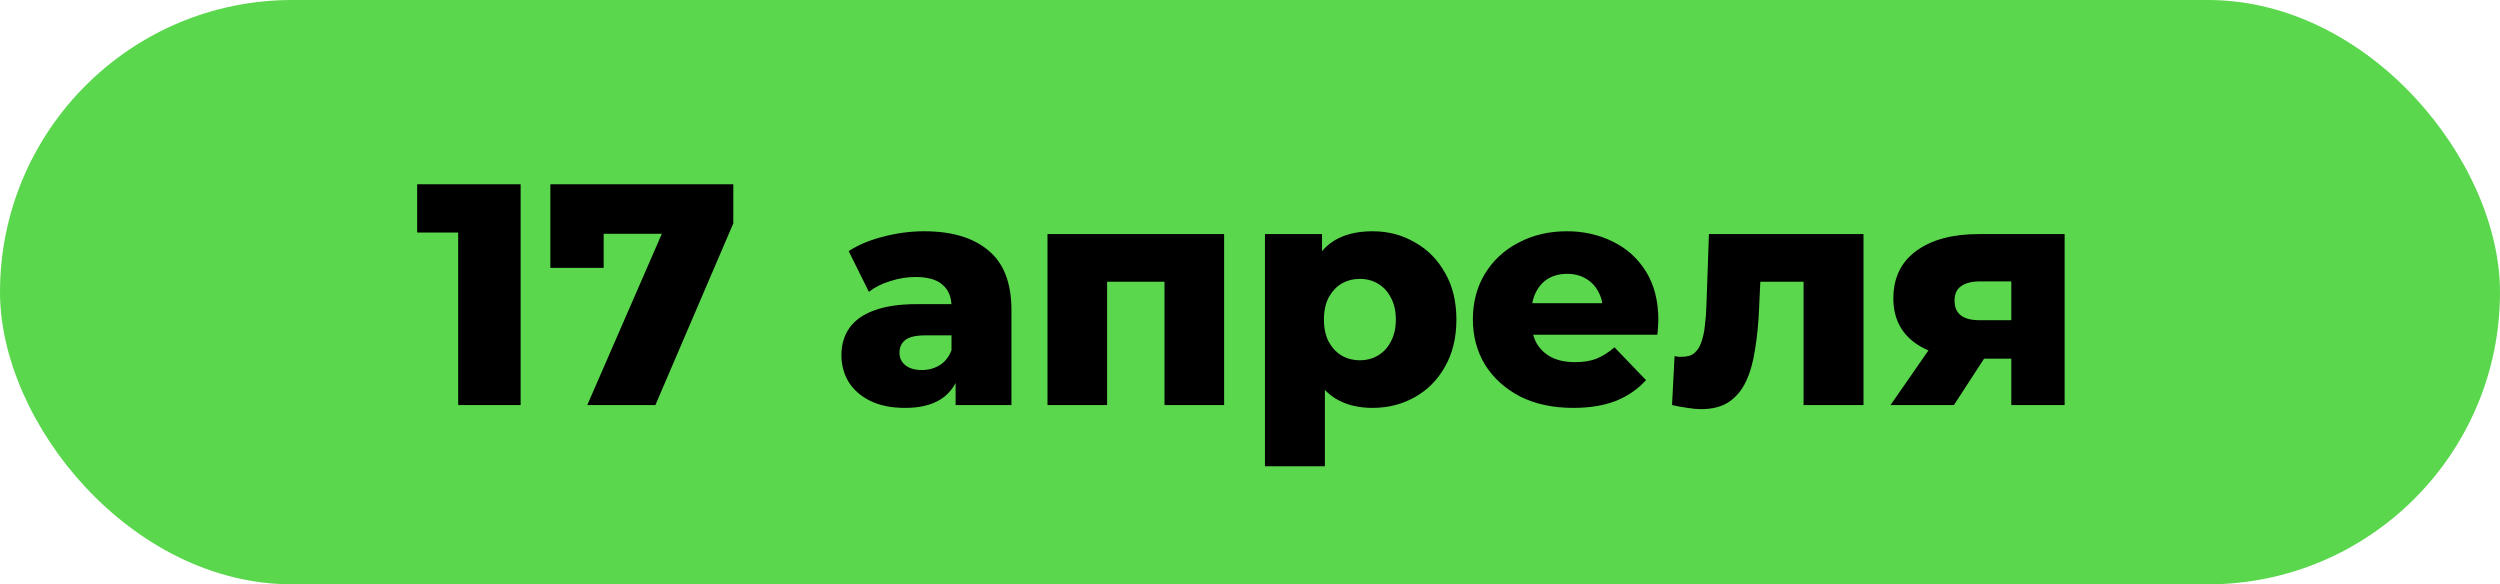 <?xml version="1.0" encoding="UTF-8"?> <svg xmlns="http://www.w3.org/2000/svg" width="753" height="176" viewBox="0 0 753 176" fill="none"><rect width="753" height="176" rx="88" fill="#5AD74D"></rect><path d="M138.004 122V62.245L146.079 70.035H125.654V55.5H156.814V122H138.004ZM176.885 122L202.82 62.435L207.855 70.415H174.13L181.825 61.77V80.675H165.77V55.5H220.87V67.28L197.405 122H176.885ZM287.831 122V112.405L286.596 110.03V92.36C286.596 89.51 285.709 87.325 283.936 85.805C282.226 84.222 279.471 83.43 275.671 83.43C273.201 83.43 270.699 83.842 268.166 84.665C265.633 85.425 263.479 86.502 261.706 87.895L255.626 75.64C258.539 73.74 262.023 72.283 266.076 71.27C270.193 70.193 274.278 69.655 278.331 69.655C286.691 69.655 293.151 71.587 297.711 75.45C302.334 79.25 304.646 85.235 304.646 93.405V122H287.831ZM272.631 122.855C268.514 122.855 265.031 122.158 262.181 120.765C259.331 119.372 257.146 117.472 255.626 115.065C254.169 112.658 253.441 109.967 253.441 106.99C253.441 103.823 254.233 101.1 255.816 98.82C257.463 96.477 259.964 94.703 263.321 93.5C266.678 92.233 271.016 91.6 276.336 91.6H288.496V101.005H278.806C275.893 101.005 273.834 101.48 272.631 102.43C271.491 103.38 270.921 104.647 270.921 106.23C270.921 107.813 271.523 109.08 272.726 110.03C273.929 110.98 275.576 111.455 277.666 111.455C279.629 111.455 281.403 110.98 282.986 110.03C284.633 109.017 285.836 107.497 286.596 105.47L289.066 112.12C288.116 115.667 286.248 118.358 283.461 120.195C280.738 121.968 277.128 122.855 272.631 122.855ZM315.505 122V70.51H368.705V122H350.75V80.96L354.74 84.855H329.565L333.46 80.96V122H315.505ZM413.398 122.855C409.028 122.855 405.291 121.905 402.188 120.005C399.085 118.042 396.71 115.128 395.063 111.265C393.48 107.338 392.688 102.335 392.688 96.255C392.688 90.112 393.448 85.108 394.968 81.245C396.488 77.318 398.768 74.405 401.808 72.505C404.911 70.605 408.775 69.655 413.398 69.655C418.085 69.655 422.328 70.763 426.128 72.98C429.991 75.133 433.031 78.205 435.248 82.195C437.528 86.122 438.668 90.808 438.668 96.255C438.668 101.702 437.528 106.42 435.248 110.41C433.031 114.4 429.991 117.472 426.128 119.625C422.328 121.778 418.085 122.855 413.398 122.855ZM381.003 140.43V70.51H398.198V79.25L398.103 96.255L399.053 113.355V140.43H381.003ZM409.598 108.51C411.625 108.51 413.43 108.035 415.013 107.085C416.66 106.135 417.958 104.742 418.908 102.905C419.921 101.068 420.428 98.852 420.428 96.255C420.428 93.658 419.921 91.442 418.908 89.605C417.958 87.768 416.66 86.375 415.013 85.425C413.43 84.475 411.625 84 409.598 84C407.571 84 405.735 84.475 404.088 85.425C402.505 86.375 401.206 87.768 400.193 89.605C399.243 91.442 398.768 93.658 398.768 96.255C398.768 98.852 399.243 101.068 400.193 102.905C401.206 104.742 402.505 106.135 404.088 107.085C405.735 108.035 407.571 108.51 409.598 108.51ZM473.841 122.855C467.761 122.855 462.441 121.715 457.881 119.435C453.384 117.092 449.869 113.925 447.336 109.935C444.866 105.882 443.631 101.29 443.631 96.16C443.631 91.03 444.834 86.47 447.241 82.48C449.711 78.427 453.099 75.292 457.406 73.075C461.713 70.795 466.558 69.655 471.941 69.655C477.008 69.655 481.631 70.7 485.811 72.79C489.991 74.817 493.316 77.825 495.786 81.815C498.256 85.805 499.491 90.65 499.491 96.35C499.491 96.983 499.459 97.712 499.396 98.535C499.333 99.358 499.269 100.118 499.206 100.815H458.451V91.315H489.611L482.771 93.975C482.834 91.632 482.391 89.605 481.441 87.895C480.554 86.185 479.288 84.855 477.641 83.905C476.058 82.955 474.189 82.48 472.036 82.48C469.883 82.48 467.983 82.955 466.336 83.905C464.753 84.855 463.518 86.217 462.631 87.99C461.744 89.7 461.301 91.727 461.301 94.07V96.825C461.301 99.358 461.808 101.543 462.821 103.38C463.898 105.217 465.418 106.642 467.381 107.655C469.344 108.605 471.688 109.08 474.411 109.08C476.944 109.08 479.098 108.732 480.871 108.035C482.708 107.275 484.513 106.135 486.286 104.615L495.786 114.495C493.316 117.218 490.276 119.308 486.666 120.765C483.056 122.158 478.781 122.855 473.841 122.855ZM503.62 122L504.38 107.275C504.823 107.338 505.235 107.402 505.615 107.465C505.995 107.465 506.343 107.465 506.66 107.465C508.243 107.465 509.478 107.085 510.365 106.325C511.315 105.502 512.011 104.393 512.455 103C512.961 101.607 513.31 99.992 513.5 98.155C513.753 96.255 513.911 94.197 513.975 91.98L514.735 70.51H561.285V122H543.235V80.77L547.225 84.855H526.61L530.41 80.58L529.84 92.74C529.65 97.363 529.238 101.575 528.605 105.375C528.035 109.112 527.116 112.31 525.85 114.97C524.583 117.63 522.841 119.688 520.625 121.145C518.471 122.538 515.716 123.235 512.36 123.235C511.156 123.235 509.795 123.108 508.275 122.855C506.818 122.665 505.266 122.38 503.62 122ZM605.81 122V105.28L608.185 108.035H595.075C587.412 108.035 581.363 106.483 576.93 103.38C572.497 100.213 570.28 95.717 570.28 89.89C570.28 83.683 572.592 78.902 577.215 75.545C581.838 72.188 588.077 70.51 595.93 70.51H621.865V122H605.81ZM569.425 122L583.01 102.43H601.25L588.52 122H569.425ZM605.81 99.865V80.295L608.185 84.76H596.31C593.903 84.76 592.035 85.235 590.705 86.185C589.375 87.072 588.71 88.528 588.71 90.555C588.71 94.482 591.212 96.445 596.215 96.445H608.185L605.81 99.865Z" fill="black"></path></svg> 